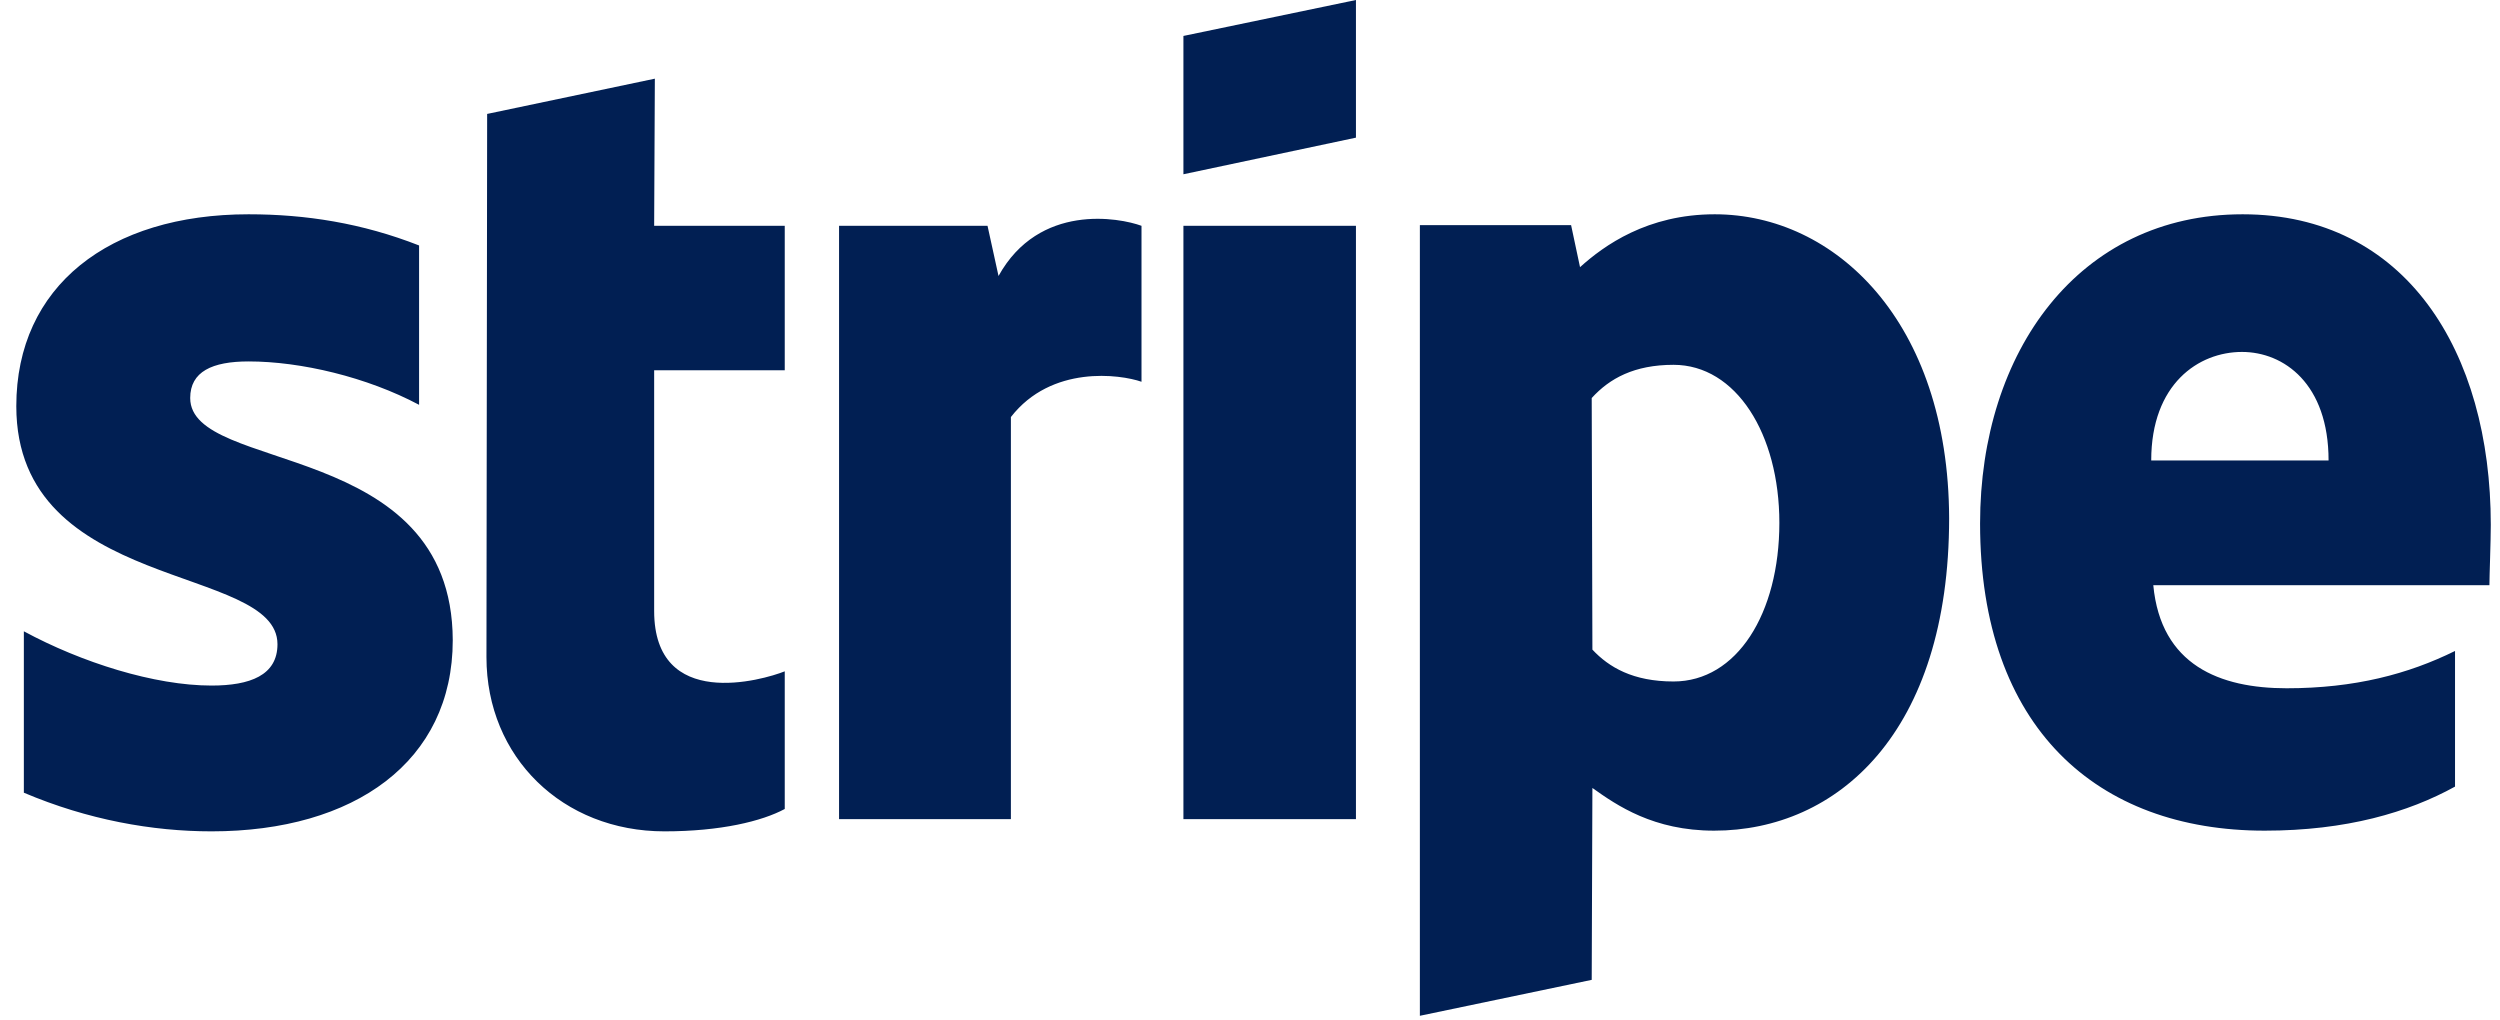 <svg xmlns="http://www.w3.org/2000/svg" width="98" height="40" viewBox="0 0 98 40" fill="none"><path d="M7.456 15.603C7.456 14.567 8.318 14.168 9.746 14.168C11.794 14.168 14.38 14.78 16.428 15.869V9.622C14.192 8.745 11.982 8.4 9.746 8.4C4.276 8.4 0.639 11.217 0.639 15.922C0.639 23.259 10.877 22.089 10.877 25.253C10.877 26.475 9.8 26.874 8.291 26.874C6.055 26.874 3.198 25.97 0.935 24.747V31.074C3.441 32.137 5.974 32.589 8.291 32.589C13.895 32.589 17.748 29.851 17.748 25.093C17.721 17.172 7.456 18.581 7.456 15.603V15.603ZM25.67 3.084L19.096 4.466L19.069 25.758C19.069 29.692 22.06 32.589 26.047 32.589C28.257 32.589 29.873 32.19 30.762 31.712V26.316C29.901 26.661 25.643 27.884 25.643 23.95V14.514H30.762V8.852H25.643L25.67 3.084V3.084ZM39.142 10.819L38.711 8.852H32.891V32.111H39.627V16.348C41.217 14.301 43.911 14.673 44.747 14.965V8.852C43.885 8.533 40.732 7.948 39.142 10.819V10.819ZM46.39 8.852H53.153V32.111H46.39V8.852V8.852ZM46.39 6.831L53.153 5.396V0L46.39 1.409V6.831V6.831ZM67.218 8.4C64.578 8.4 62.88 9.622 61.937 10.473L61.587 8.825H55.659V39.819L62.395 38.41L62.422 30.888C63.392 31.579 64.82 32.562 67.192 32.562C72.015 32.562 76.406 28.735 76.406 20.308C76.38 12.6 71.934 8.4 67.218 8.4V8.4ZM65.602 26.714C64.012 26.714 63.069 26.156 62.422 25.465L62.395 15.603C63.096 14.832 64.066 14.301 65.602 14.301C68.054 14.301 69.751 17.012 69.751 20.494C69.751 24.056 68.081 26.714 65.602 26.714V26.714ZM97.639 20.574C97.639 13.769 94.297 8.4 87.912 8.4C81.499 8.4 77.619 13.769 77.619 20.521C77.619 28.522 82.2 32.562 88.774 32.562C91.98 32.562 94.405 31.845 96.237 30.835V25.518C94.406 26.422 92.304 26.98 89.636 26.98C87.022 26.98 84.705 26.077 84.409 22.94H97.585C97.585 22.594 97.639 21.212 97.639 20.574ZM84.328 18.049C84.328 15.045 86.187 13.796 87.885 13.796C89.528 13.796 91.28 15.045 91.28 18.049H84.328Z" fill="#011F53"></path></svg>